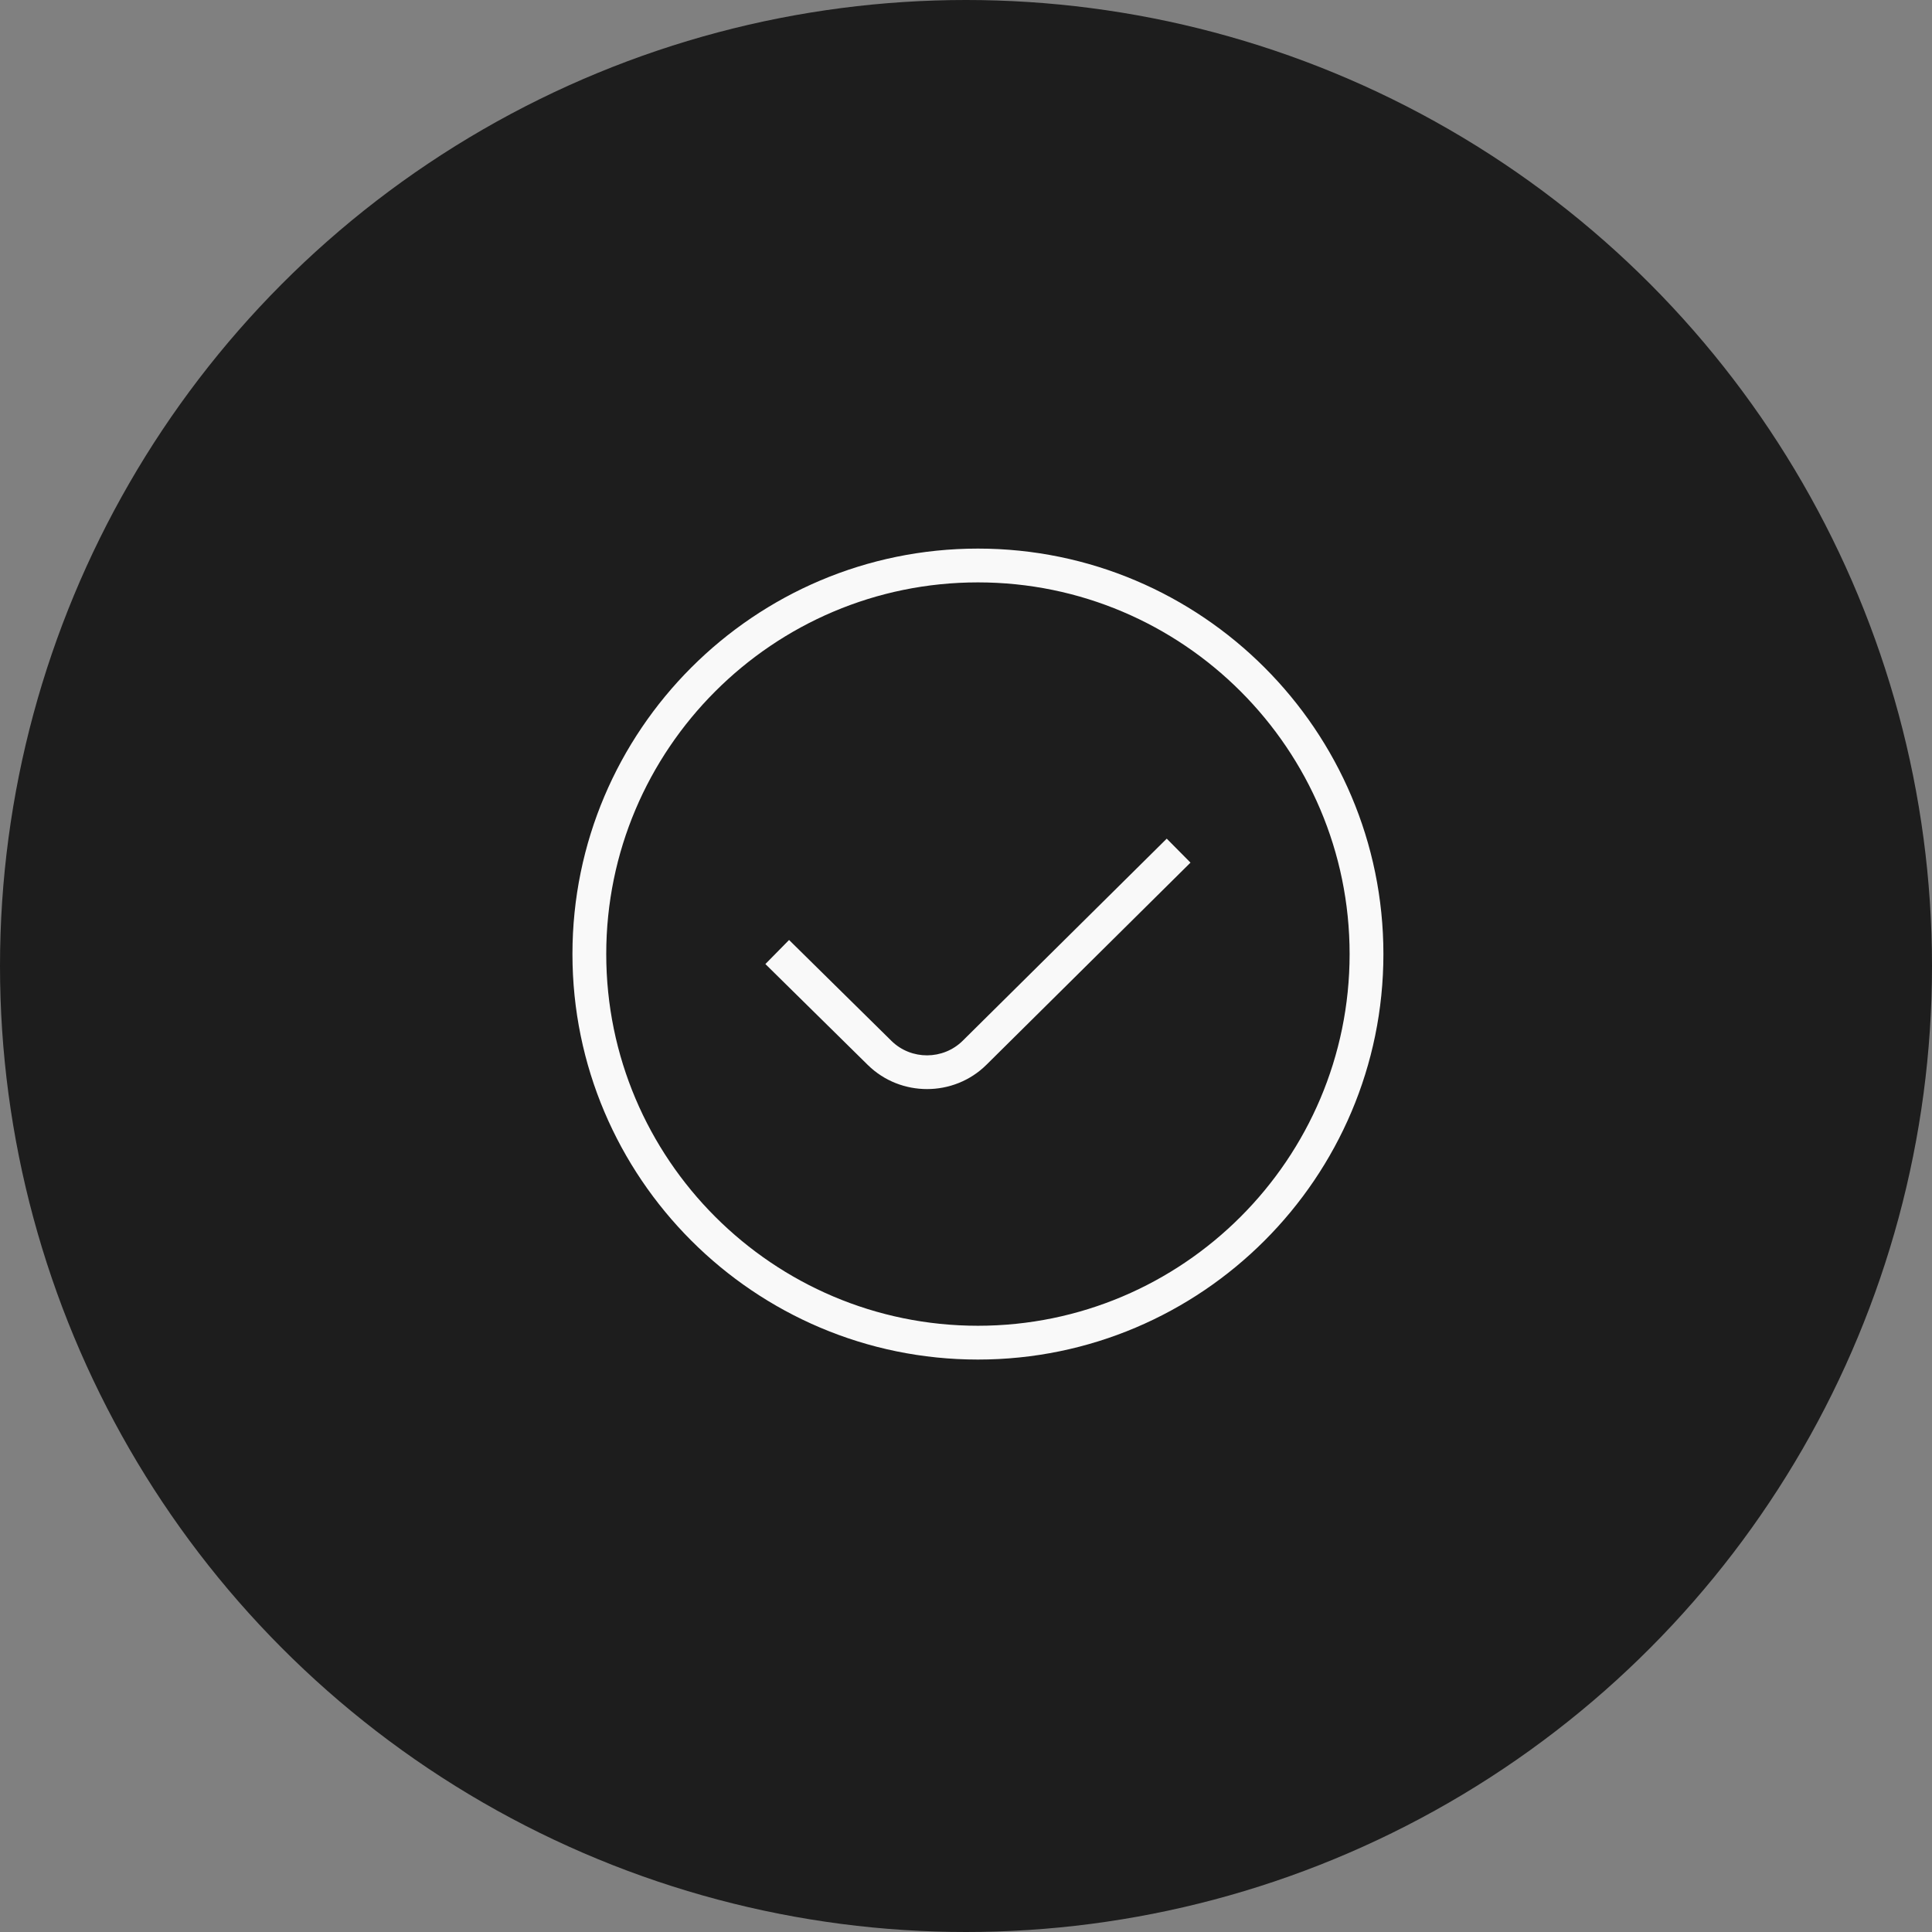 <?xml version="1.0" encoding="UTF-8"?> <svg xmlns="http://www.w3.org/2000/svg" width="81" height="81" viewBox="0 0 81 81" fill="none"><rect x="0" y="0" width="81" height="81" fill="#808080" stroke="none"/><circle cx="40.5" cy="40.5" r="40.5" fill="#1D1D1D"></circle><path d="M48.916 35.161L49.912 36.166L41.357 44.641C40.673 45.32 39.769 45.66 38.867 45.66C37.97 45.66 37.073 45.325 36.389 44.655L32.089 40.418L33.082 39.409L37.38 43.645C38.203 44.45 39.539 44.446 40.361 43.635L48.916 35.161ZM58 40C58 49.374 50.374 57 41 57C31.626 57 24 49.374 24 40C24 30.626 31.626 23 41 23C50.374 23 58 30.626 58 40ZM56.583 40C56.583 31.408 49.592 24.417 41 24.417C32.408 24.417 25.417 31.408 25.417 40C25.417 48.592 32.408 55.583 41 55.583C49.592 55.583 56.583 48.592 56.583 40Z" fill="#F9F9F9"></path></svg> 